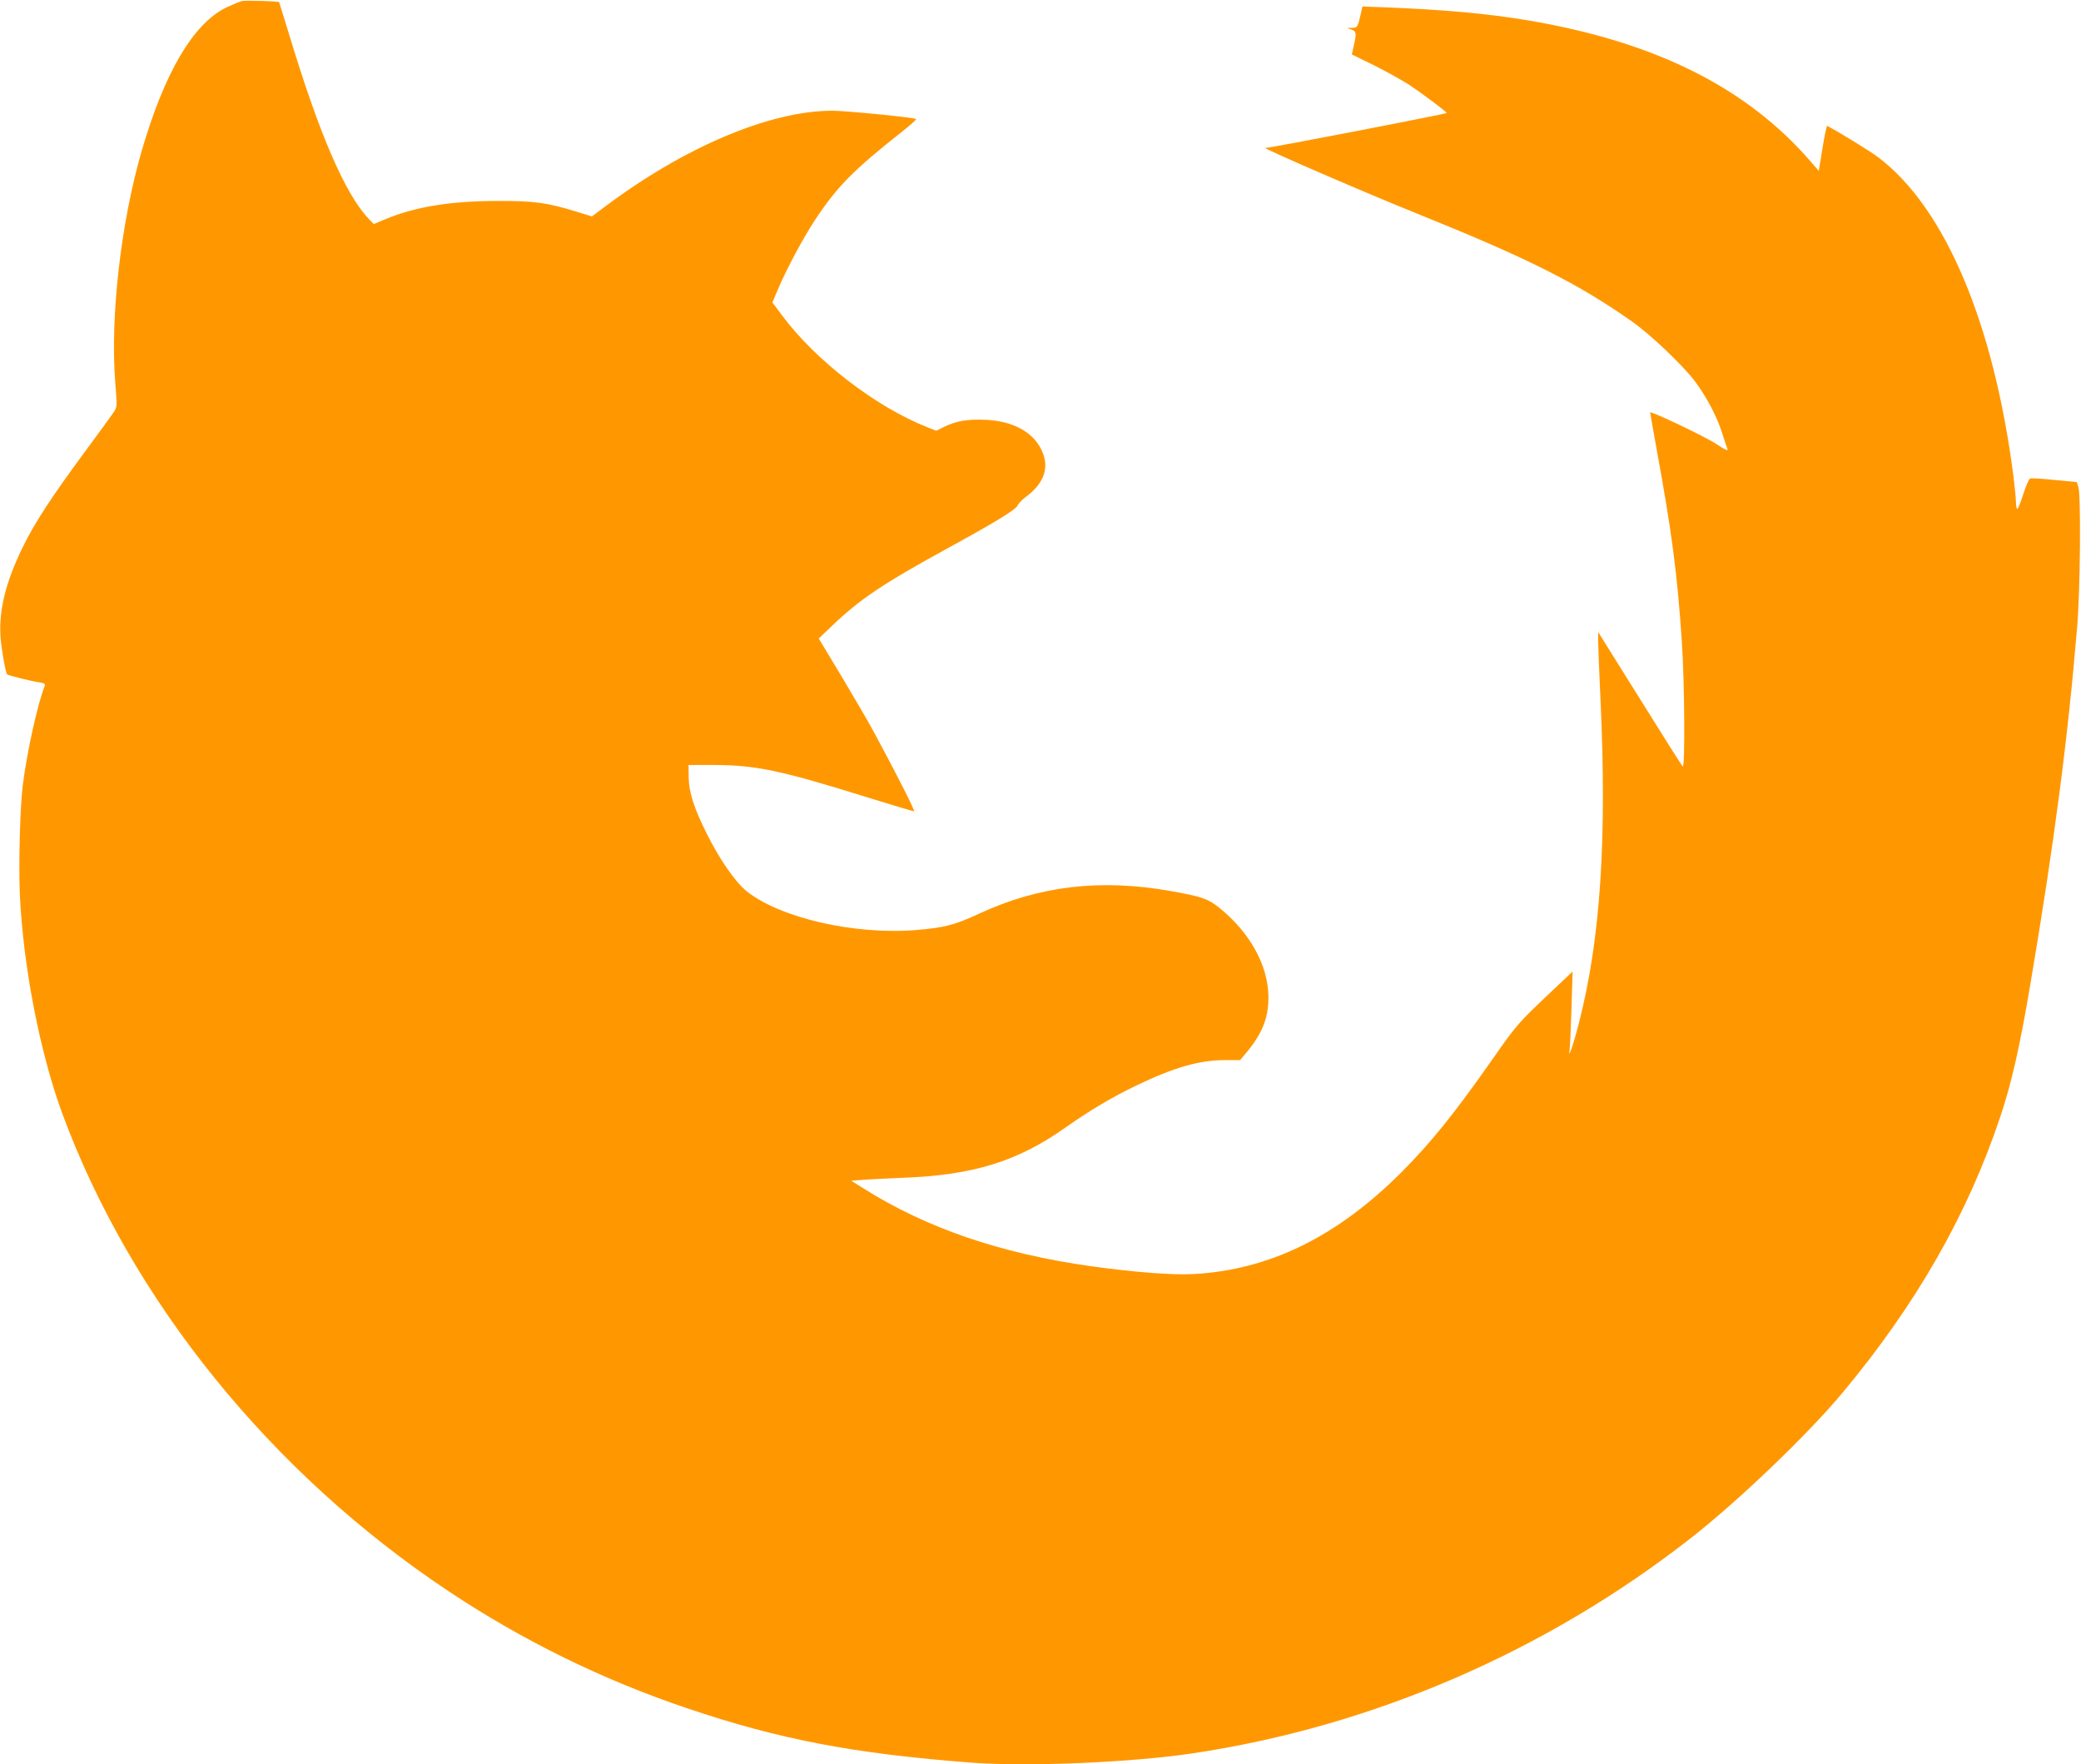 <?xml version="1.0" standalone="no"?>
<!DOCTYPE svg PUBLIC "-//W3C//DTD SVG 20010904//EN"
 "http://www.w3.org/TR/2001/REC-SVG-20010904/DTD/svg10.dtd">
<svg version="1.0" xmlns="http://www.w3.org/2000/svg"
 width="1280pt" height="1085pt" viewBox="0 0 1280 1085"
 preserveAspectRatio="xMidYMid meet">
<g transform="translate(0,1085) scale(0.1,-0.1)"
fill="#ff9800" stroke="none">
<path d="M1490 10844 c-14 -3 -57 -21 -96 -39 -204 -98 -382 -399 -523 -885
-128 -442 -194 -1022 -162 -1423 11 -136 11 -151 -5 -175 -9 -15 -90 -126
-180 -248 -210 -284 -311 -440 -384 -589 -105 -216 -147 -384 -137 -550 5 -74
31 -222 41 -233 7 -6 145 -41 189 -47 39 -6 47 -11 42 -24 -45 -113 -110 -411
-135 -611 -17 -137 -26 -490 -18 -669 20 -442 123 -972 259 -1344 424 -1152
1285 -2217 2380 -2945 454 -302 947 -544 1464 -718 567 -192 1027 -280 1751
-335 345 -26 984 1 1358 57 1108 165 2177 627 3071 1328 292 229 715 634 929
891 453 543 769 1097 969 1695 70 208 121 433 186 820 145 855 231 1513 287
2190 20 230 24 814 8 865 l-10 30 -137 13 c-76 8 -143 12 -150 9 -7 -2 -26
-46 -42 -96 -16 -50 -32 -91 -37 -91 -4 0 -8 18 -8 39 0 22 -7 93 -15 158
-121 944 -420 1652 -830 1964 -45 35 -227 147 -316 195 -3 2 -17 -60 -29 -137
l-23 -140 -50 58 c-395 456 -957 736 -1740 868 -251 42 -508 65 -879 80 l-138
5 -6 -28 c-23 -101 -23 -102 -57 -103 l-32 -1 28 -10 c30 -11 32 -23 13 -103
l-11 -50 135 -66 c74 -37 171 -91 215 -119 82 -54 238 -171 233 -175 -8 -7
-1079 -214 -1115 -215 -20 -1 634 -284 951 -411 667 -269 975 -424 1308 -659
113 -80 309 -267 384 -366 71 -95 136 -218 167 -319 14 -44 29 -88 33 -98 4
-12 -18 -2 -67 31 -65 44 -409 208 -409 195 0 -3 18 -103 39 -222 94 -512 128
-770 156 -1191 17 -251 20 -779 5 -764 -6 6 -125 194 -265 419 l-255 408 0
-54 c0 -30 7 -198 15 -374 39 -849 -1 -1458 -131 -1968 -31 -126 -72 -245 -60
-177 3 14 8 129 12 255 l7 230 -148 -140 c-186 -176 -196 -188 -334 -384 -241
-345 -386 -525 -571 -711 -397 -397 -813 -601 -1280 -626 -124 -7 -361 11
-620 47 -562 78 -1022 235 -1414 483 l-70 44 75 6 c41 3 148 8 239 12 438 16
711 101 1009 313 144 101 281 183 431 255 236 113 388 156 549 156 l89 0 40
48 c97 117 135 213 134 342 -2 194 -115 397 -305 549 -69 54 -103 66 -292 100
-436 78 -815 33 -1186 -140 -149 -69 -213 -85 -384 -99 -379 -31 -836 74
-1043 239 -69 56 -168 198 -246 356 -78 157 -109 253 -110 345 l-1 75 160 0
c252 -1 406 -33 914 -191 167 -52 308 -94 313 -94 9 0 -100 215 -240 475 -35
66 -128 225 -205 354 l-141 234 86 82 c168 160 309 255 696 467 309 169 431
244 441 269 4 11 29 37 56 57 111 84 142 182 90 287 -53 109 -175 175 -341
183 -113 5 -183 -7 -256 -43 l-49 -24 -52 20 c-320 126 -690 411 -898 691
l-58 78 35 83 c54 126 155 315 227 424 137 207 235 306 540 547 48 38 85 71
82 74 -9 9 -432 51 -515 51 -384 0 -912 -223 -1407 -596 l-72 -54 -98 30
c-179 55 -258 66 -483 65 -290 0 -507 -36 -692 -113 l-69 -29 -30 31 c-147
154 -306 523 -494 1146 -31 102 -57 186 -58 188 -6 6 -203 11 -227 7z"/>
</g>
</svg>

